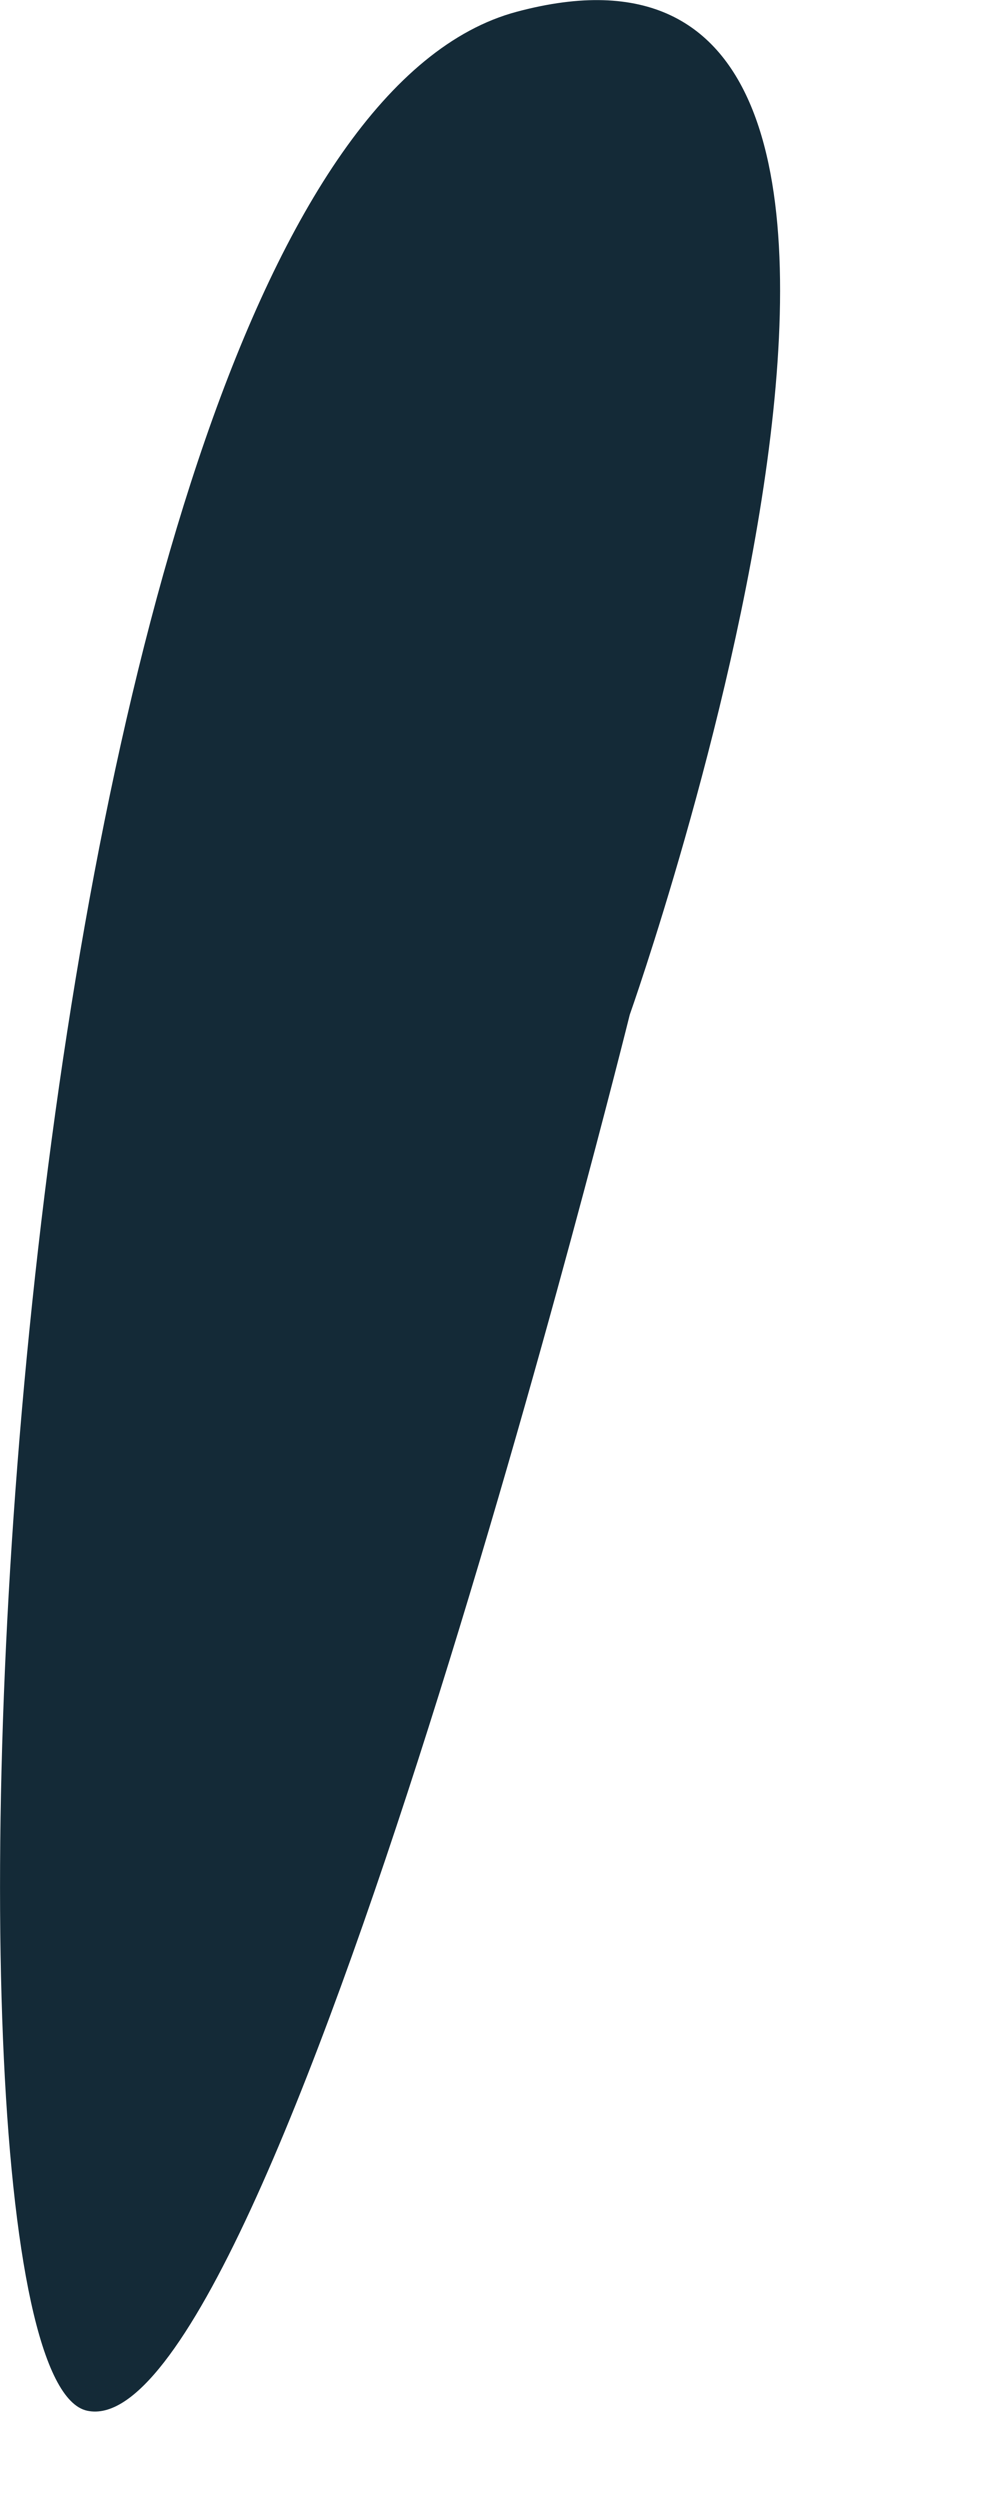 <?xml version="1.0" encoding="utf-8"?>
<svg xmlns="http://www.w3.org/2000/svg" fill="none" height="100%" overflow="visible" preserveAspectRatio="none" style="display: block;" viewBox="0 0 4 10" width="100%">
<path d="M2.519 4.059C2.519 4.059 1.095 9.802 0.349 9.643C-0.397 9.485 -0.001 0.6 2.067 0.047C4.136 -0.507 2.519 4.059 2.519 4.059Z" fill="#142A37" id="Vector"/>
</svg>